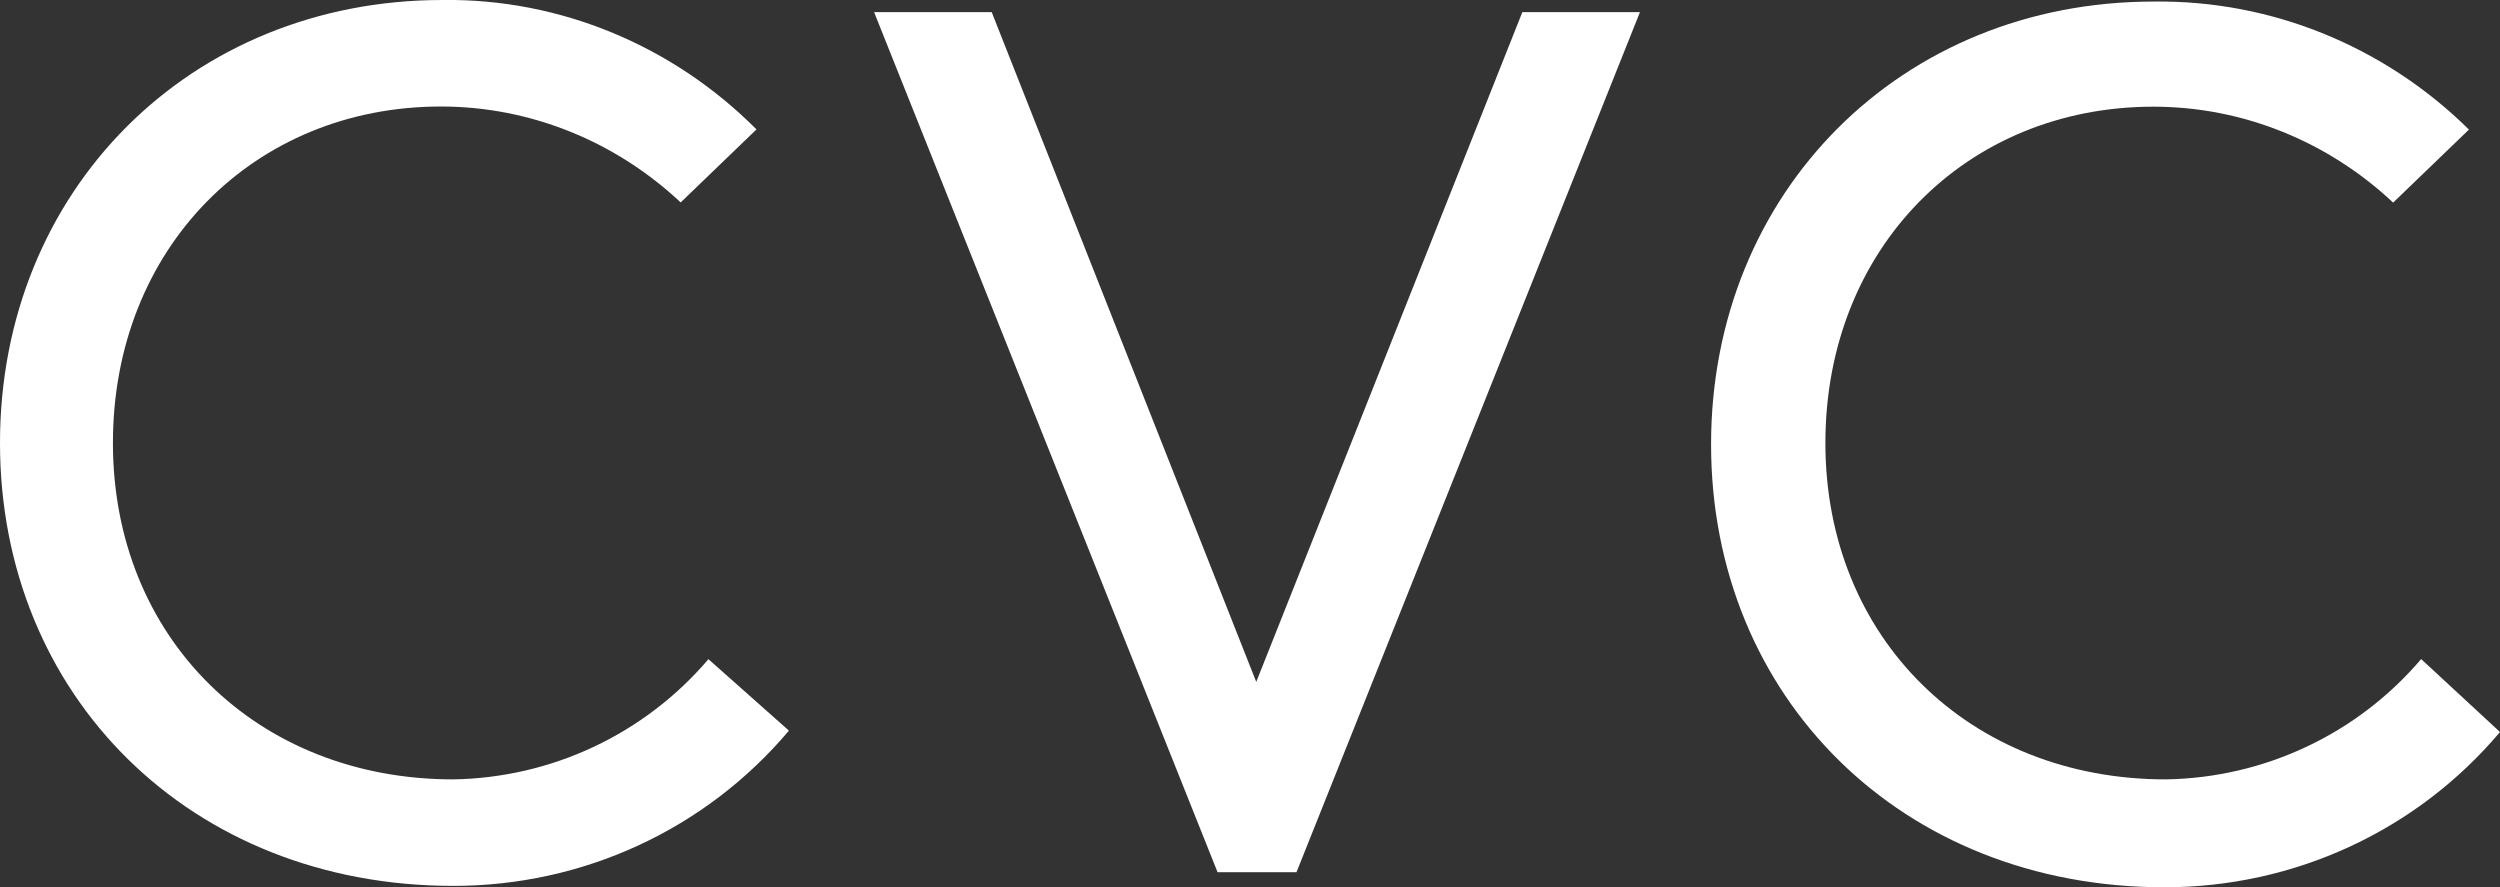 <?xml version="1.0" encoding="UTF-8"?>
<svg id="Layer_2" data-name="Layer 2" xmlns="http://www.w3.org/2000/svg" viewBox="0 0 144.12 51.16">
  <rect x="0" y="0" width="144.12" height="51.16" fill="#333333" stroke="none"/>
  <defs>
    <style>
      .cls-1 {
        fill: #fff;
      }
    </style>
  </defs>
  <g id="Layer_1-2" data-name="Layer 1">
    <g>
      <path class="cls-1" d="M26.13,44.93c-11.33,0-19.62-8.16-19.62-19.39S14.63,6.14,25.42,6.14c5.17,0,10.08,2.02,13.82,5.53l4.37-4.21C38.8,2.63,32.29-.09,25.51,0,10.97,0,0,10.97,0,25.54s10.97,25.53,26.13,25.53c7.49,0,14.54-3.25,19.35-8.95l-4.64-4.12c-3.66,4.3-9.01,6.84-14.72,6.93Z"/>
      <polygon class="cls-1" points="57.17 .7 50.39 .7 70.19 50.28 74.74 50.28 94.54 .7 87.76 .7 72.42 39.31 57.17 .7"/>
      <path class="cls-1" d="M139.57,38c-3.66,4.3-9.01,6.84-14.72,6.93-11.33,0-19.62-8.16-19.62-19.39s8.12-19.39,18.91-19.39c5.17,0,10.08,2.02,13.82,5.53l4.37-4.21C137.52,2.72,131.01,0,124.15.09c-14.54,0-25.51,10.97-25.51,25.53s10.97,25.53,26.13,25.53c7.49,0,14.54-3.25,19.35-8.95l-4.55-4.21Z"/>
    </g>
  </g>
</svg>